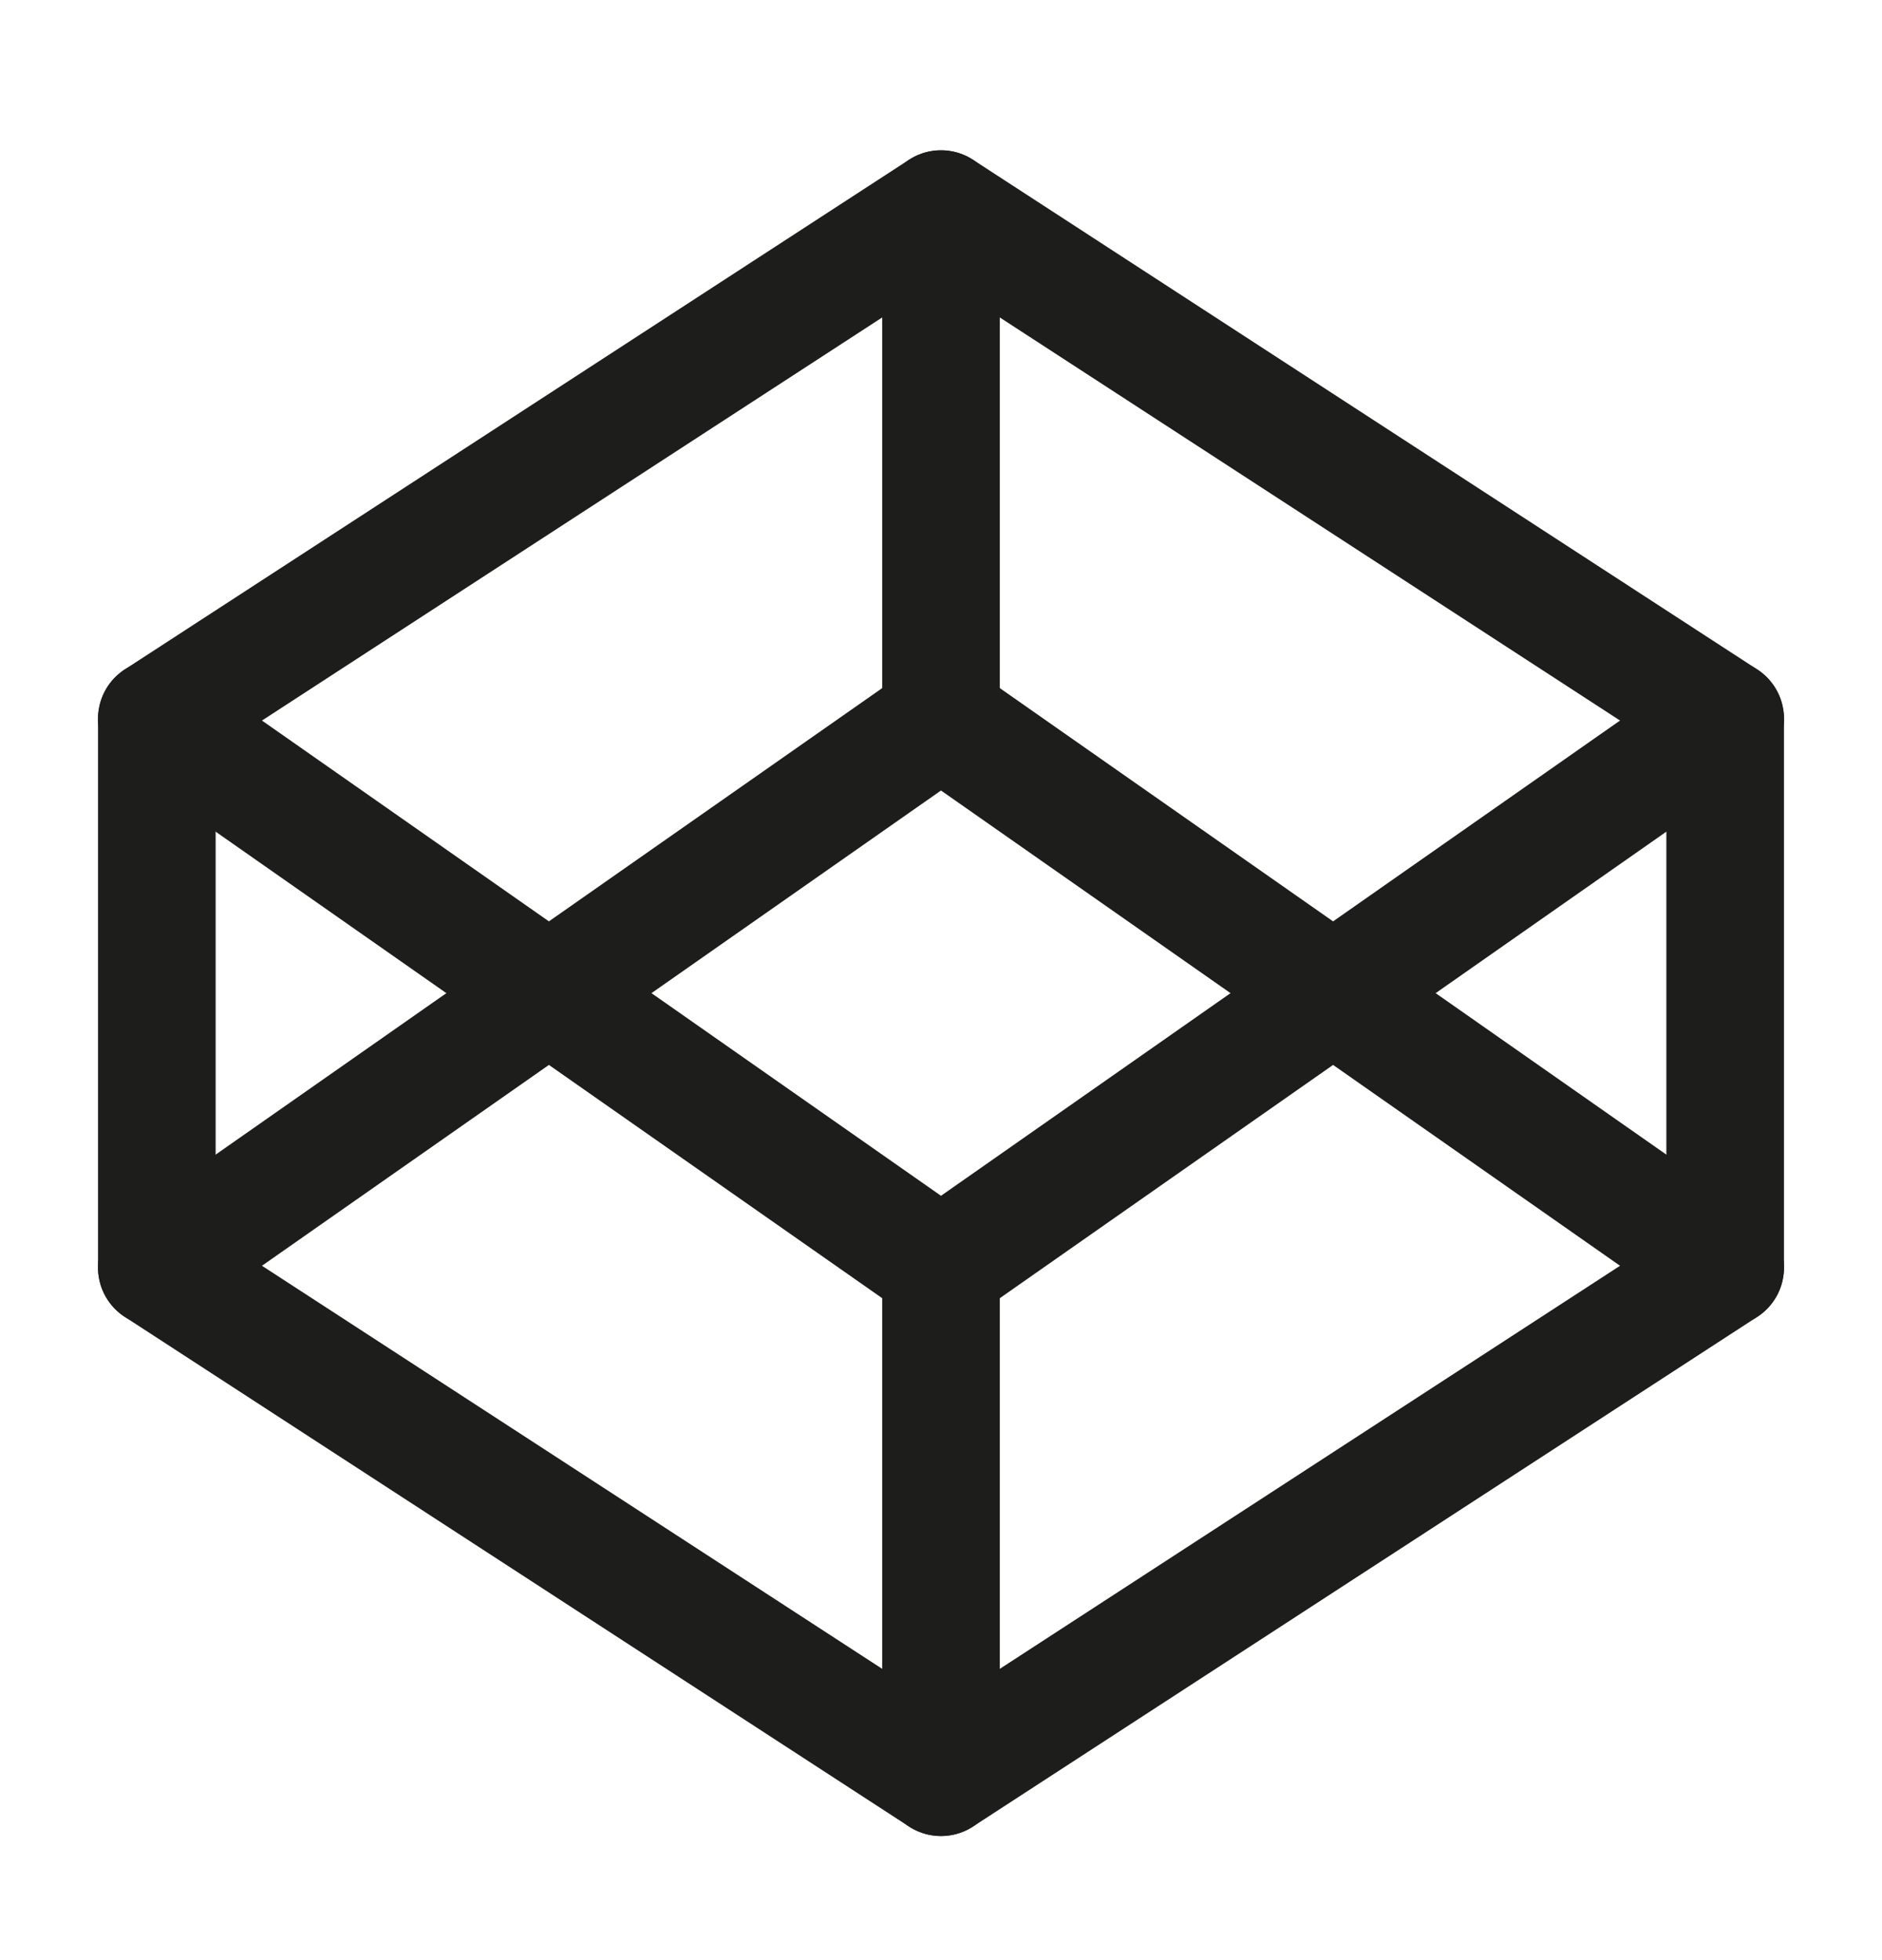 <svg width="24" height="25" viewBox="0 0 24 25" fill="none" xmlns="http://www.w3.org/2000/svg">
<path d="M12 2.667L22 9.167V16.167L12 22.667L2 16.167V9.167L12 2.667Z" stroke="#1D1D1B" stroke-width="1.5" stroke-linecap="round" stroke-linejoin="round"/>
<path d="M12 22.667V16.167" stroke="#1D1D1B" stroke-width="1.5" stroke-linecap="round" stroke-linejoin="round"/>
<path d="M22 9.167L12 16.167L2 9.167" stroke="#1D1D1B" stroke-width="1.5" stroke-linecap="round" stroke-linejoin="round"/>
<path d="M2 16.167L12 9.167L22 16.167" stroke="#1D1D1B" stroke-width="1.5" stroke-linecap="round" stroke-linejoin="round"/>
<path d="M12 2.667V9.167" stroke="#1D1D1B" stroke-width="1.5" stroke-linecap="round" stroke-linejoin="round"/>
</svg>
